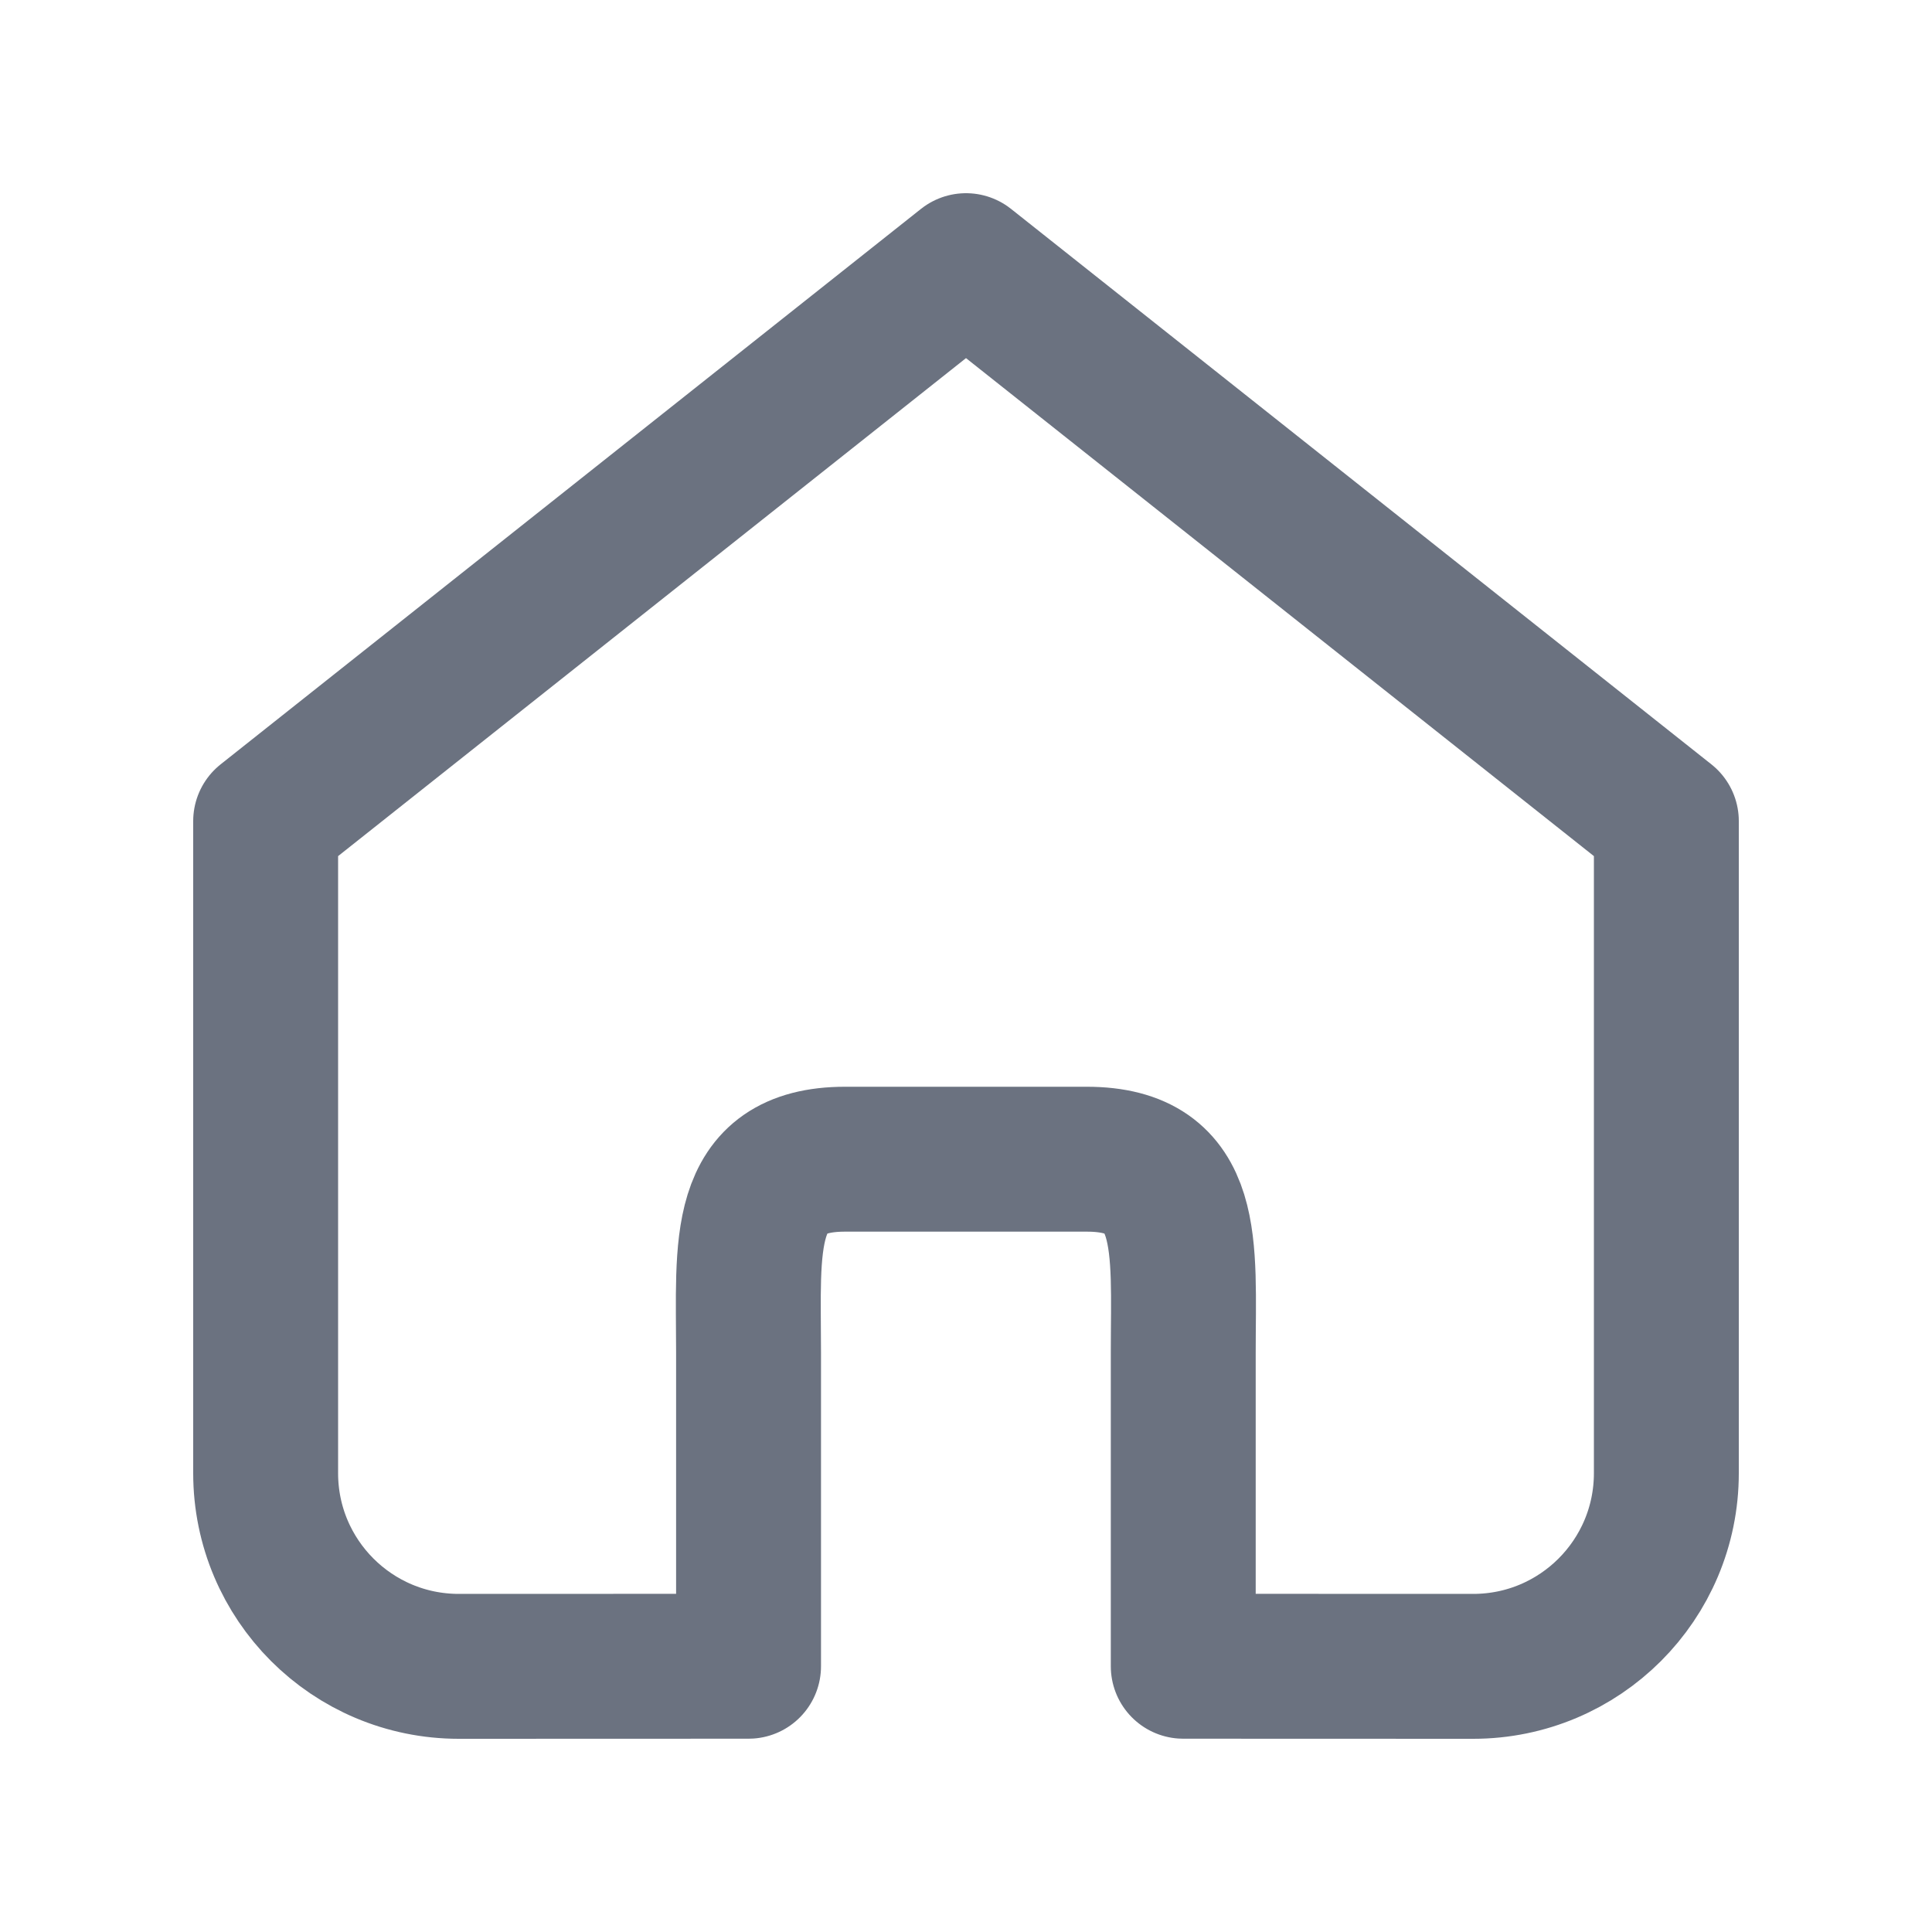 <svg width="20" height="20" viewBox="0 0 20 20" fill="none" xmlns="http://www.w3.org/2000/svg">
<g clip-path="url(#clip0_162_7991)">
<path d="M17.25 15.25C17.25 16.355 16.355 17.25 15.25 17.25L12.249 17.249V14C12.249 12.895 12.354 12 11.249 12H8.749C7.645 12 7.749 12.895 7.749 14V17.249L4.75 17.25C3.645 17.25 2.75 16.355 2.75 15.25V8.5L10 2.75L17.25 8.5V15.25Z" stroke="#6B7280" stroke-width="1.5" stroke-linecap="round" stroke-linejoin="round"/>
<path d="M2.959 7.856L2.913 7.919C2.901 7.912 2.888 7.907 2.874 7.903C2.859 7.899 2.843 7.899 2.826 7.903C2.809 7.906 2.791 7.915 2.772 7.93C2.746 7.951 2.729 7.974 2.721 8C2.713 8.026 2.716 8.048 2.731 8.066C2.743 8.082 2.76 8.091 2.779 8.091C2.798 8.091 2.823 8.084 2.853 8.071L2.929 8.036C2.975 8.015 3.015 8.007 3.049 8.011C3.082 8.016 3.111 8.033 3.135 8.063C3.154 8.087 3.164 8.115 3.165 8.145C3.166 8.175 3.159 8.206 3.143 8.237C3.126 8.268 3.102 8.297 3.068 8.323C3.025 8.357 2.981 8.376 2.937 8.38C2.894 8.383 2.854 8.37 2.817 8.339L2.868 8.275C2.892 8.293 2.917 8.301 2.942 8.3C2.968 8.298 2.994 8.287 3.021 8.266C3.052 8.241 3.071 8.216 3.079 8.188C3.087 8.161 3.084 8.138 3.069 8.12C3.057 8.105 3.042 8.096 3.024 8.094C3.006 8.092 2.984 8.097 2.958 8.109L2.873 8.149C2.827 8.17 2.787 8.179 2.753 8.174C2.719 8.168 2.691 8.151 2.667 8.121C2.648 8.097 2.638 8.07 2.637 8.041C2.636 8.012 2.643 7.982 2.659 7.953C2.674 7.924 2.697 7.897 2.727 7.874C2.77 7.84 2.81 7.823 2.849 7.823C2.888 7.822 2.925 7.833 2.959 7.856ZM3.462 8.015C3.435 8.036 3.406 8.05 3.376 8.058C3.345 8.065 3.316 8.063 3.288 8.054C3.259 8.045 3.234 8.026 3.212 7.998C3.192 7.974 3.182 7.95 3.179 7.927C3.177 7.904 3.18 7.882 3.19 7.86C3.199 7.839 3.212 7.818 3.228 7.798C3.244 7.778 3.261 7.759 3.279 7.741C3.302 7.717 3.321 7.698 3.336 7.684C3.351 7.669 3.361 7.656 3.365 7.646C3.369 7.636 3.367 7.626 3.359 7.615L3.357 7.613C3.335 7.585 3.311 7.57 3.284 7.566C3.257 7.563 3.228 7.573 3.198 7.597C3.166 7.622 3.147 7.648 3.14 7.676C3.133 7.704 3.132 7.728 3.137 7.75L3.057 7.776C3.048 7.742 3.047 7.71 3.054 7.68C3.061 7.651 3.073 7.625 3.091 7.601C3.109 7.578 3.128 7.558 3.15 7.541C3.164 7.53 3.181 7.519 3.201 7.508C3.222 7.497 3.244 7.49 3.269 7.487C3.294 7.484 3.32 7.488 3.347 7.499C3.374 7.511 3.401 7.534 3.428 7.568L3.65 7.85L3.584 7.902L3.539 7.844L3.535 7.846C3.538 7.859 3.539 7.875 3.537 7.894C3.534 7.913 3.528 7.933 3.516 7.954C3.505 7.975 3.487 7.995 3.462 8.015ZM3.425 7.948C3.451 7.927 3.469 7.905 3.479 7.88C3.489 7.856 3.492 7.832 3.488 7.809C3.485 7.785 3.476 7.765 3.462 7.747L3.415 7.686C3.415 7.692 3.411 7.7 3.404 7.71C3.396 7.72 3.387 7.731 3.377 7.743C3.366 7.754 3.356 7.765 3.345 7.776C3.335 7.786 3.327 7.794 3.32 7.801C3.305 7.816 3.292 7.833 3.281 7.849C3.27 7.866 3.264 7.882 3.262 7.899C3.261 7.916 3.267 7.933 3.28 7.95C3.298 7.972 3.32 7.983 3.347 7.982C3.373 7.98 3.399 7.968 3.425 7.948ZM3.768 7.063L3.947 7.616L3.88 7.669L3.384 7.365L3.456 7.309L3.843 7.557L3.847 7.554L3.697 7.119L3.768 7.063ZM4.364 7.303C4.322 7.335 4.28 7.354 4.235 7.359C4.191 7.364 4.148 7.357 4.106 7.337C4.064 7.316 4.025 7.284 3.991 7.24C3.956 7.196 3.934 7.151 3.923 7.105C3.913 7.059 3.915 7.015 3.929 6.973C3.943 6.931 3.969 6.895 4.008 6.865C4.03 6.847 4.055 6.834 4.083 6.824C4.111 6.814 4.14 6.811 4.171 6.813C4.202 6.816 4.233 6.827 4.266 6.846C4.298 6.865 4.33 6.894 4.361 6.934L4.383 6.962L4.053 7.222L4.008 7.165L4.271 6.958C4.252 6.934 4.23 6.916 4.206 6.904C4.181 6.893 4.156 6.889 4.13 6.892C4.103 6.894 4.079 6.905 4.055 6.924C4.029 6.945 4.011 6.969 4.002 6.997C3.993 7.025 3.992 7.053 3.998 7.082C4.004 7.11 4.016 7.137 4.035 7.16L4.065 7.198C4.09 7.231 4.117 7.254 4.146 7.267C4.175 7.281 4.204 7.285 4.234 7.281C4.263 7.277 4.291 7.264 4.317 7.243C4.334 7.23 4.348 7.215 4.358 7.199C4.368 7.183 4.375 7.166 4.377 7.148C4.38 7.13 4.378 7.111 4.372 7.092L4.449 7.06C4.46 7.087 4.463 7.115 4.46 7.143C4.457 7.172 4.448 7.2 4.432 7.227C4.415 7.255 4.393 7.28 4.364 7.303ZM4.761 7.236L4.297 6.646L4.36 6.596L4.414 6.664L4.422 6.658C4.421 6.647 4.42 6.632 4.42 6.614C4.419 6.595 4.423 6.575 4.432 6.553C4.441 6.531 4.46 6.509 4.488 6.487C4.524 6.459 4.563 6.443 4.604 6.439C4.646 6.435 4.688 6.444 4.729 6.465C4.771 6.486 4.809 6.519 4.845 6.564C4.88 6.609 4.904 6.655 4.915 6.7C4.925 6.745 4.924 6.788 4.911 6.828C4.898 6.867 4.873 6.901 4.838 6.929C4.81 6.951 4.785 6.964 4.761 6.968C4.737 6.971 4.716 6.971 4.698 6.966C4.679 6.961 4.665 6.957 4.654 6.953L4.648 6.957L4.827 7.184L4.761 7.236ZM4.53 6.81C4.556 6.842 4.583 6.867 4.612 6.884C4.641 6.901 4.67 6.91 4.699 6.909C4.728 6.909 4.756 6.898 4.782 6.877C4.81 6.856 4.827 6.83 4.834 6.801C4.841 6.772 4.839 6.741 4.829 6.709C4.819 6.677 4.802 6.645 4.778 6.615C4.754 6.585 4.728 6.561 4.7 6.544C4.672 6.527 4.643 6.519 4.613 6.519C4.583 6.519 4.554 6.53 4.527 6.552C4.5 6.574 4.483 6.598 4.475 6.626C4.467 6.654 4.468 6.683 4.478 6.715C4.488 6.746 4.505 6.778 4.53 6.81ZM5.113 6.698L4.776 6.269L4.839 6.219L4.89 6.284L4.895 6.281C4.886 6.253 4.886 6.225 4.896 6.196C4.906 6.166 4.924 6.142 4.95 6.121C4.955 6.117 4.961 6.113 4.968 6.107C4.976 6.102 4.981 6.098 4.985 6.095L5.038 6.162C5.036 6.163 5.03 6.167 5.021 6.172C5.012 6.177 5.003 6.182 4.995 6.189C4.974 6.206 4.959 6.225 4.949 6.246C4.94 6.268 4.936 6.29 4.939 6.312C4.941 6.335 4.95 6.356 4.965 6.375L5.179 6.646L5.113 6.698ZM5.573 6.35C5.535 6.38 5.494 6.398 5.45 6.403C5.406 6.407 5.363 6.399 5.321 6.379C5.279 6.358 5.24 6.326 5.205 6.282C5.17 6.237 5.148 6.192 5.137 6.146C5.128 6.1 5.13 6.056 5.144 6.015C5.159 5.973 5.186 5.937 5.225 5.907C5.263 5.876 5.304 5.859 5.348 5.855C5.392 5.85 5.435 5.858 5.477 5.879C5.52 5.899 5.558 5.931 5.594 5.976C5.628 6.02 5.651 6.065 5.66 6.111C5.67 6.157 5.668 6.201 5.653 6.242C5.639 6.284 5.612 6.319 5.573 6.35ZM5.527 6.291C5.556 6.268 5.574 6.241 5.582 6.211C5.589 6.181 5.587 6.15 5.577 6.118C5.567 6.087 5.55 6.057 5.528 6.028C5.505 5.999 5.48 5.976 5.451 5.959C5.422 5.941 5.393 5.932 5.362 5.932C5.331 5.931 5.301 5.943 5.271 5.966C5.242 5.989 5.224 6.016 5.217 6.046C5.21 6.076 5.211 6.107 5.222 6.139C5.232 6.171 5.249 6.201 5.271 6.23C5.294 6.259 5.319 6.282 5.348 6.299C5.376 6.316 5.406 6.325 5.437 6.325C5.467 6.325 5.497 6.314 5.527 6.291Z" fill="#6B7280"/>
</g>
<defs>
<clipPath id="clip0_162_7991">
<rect width="20" height="20" fill="white"/>
</clipPath>
</defs>
</svg>
